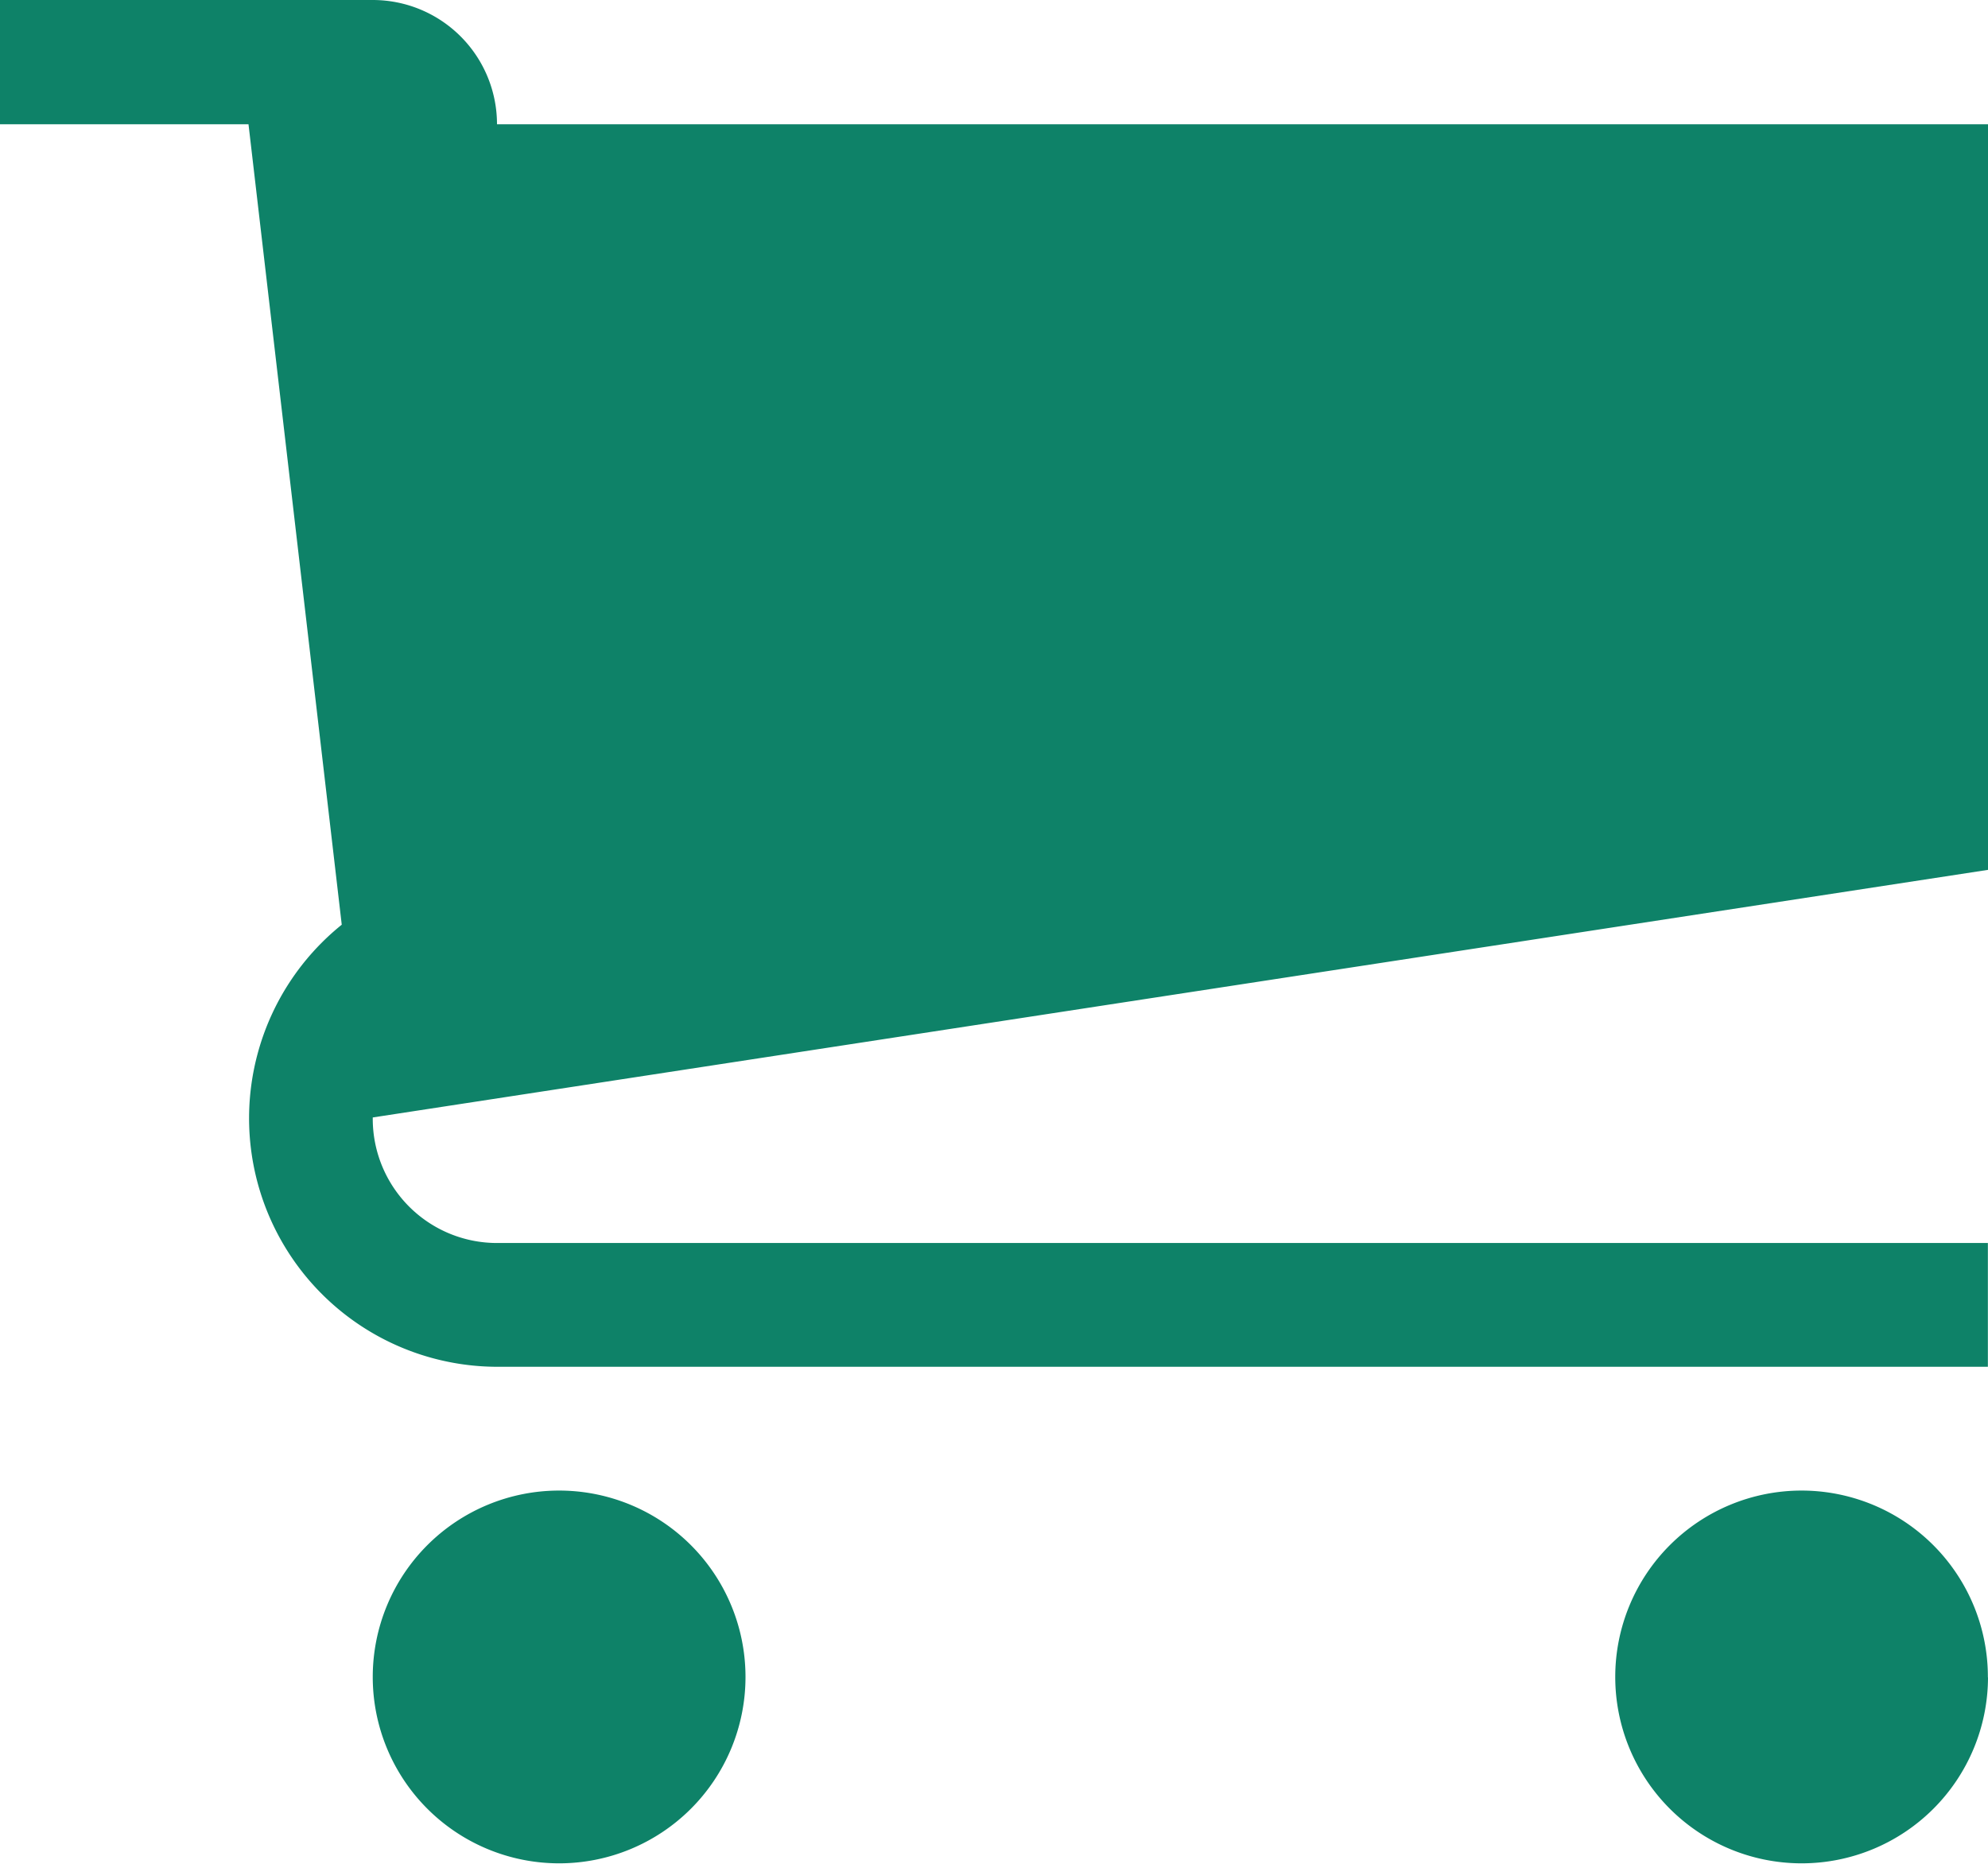 <svg xmlns="http://www.w3.org/2000/svg" width="16.864" height="15.81" viewBox="0 0 16.864 15.81">
  <path id="cart" d="M8.895,18.085A1.581,1.581,0,1,1,7.314,16.5,1.581,1.581,0,0,1,8.895,18.085Zm10.54,0A1.581,1.581,0,1,1,17.853,16.5,1.581,1.581,0,0,1,19.434,18.085Zm0-6.851V4.91H6.787A1.054,1.054,0,0,0,5.733,3.856H2.571V4.91H4.679L5.47,11.7A2.108,2.108,0,0,0,6.787,15.45H19.434V14.4H6.787a1.054,1.054,0,0,1-1.054-1.054s0-.007,0-.011l13.7-2.1Z" transform="translate(-2.571 -3.856)" fill="#0e8268"/>
</svg>
